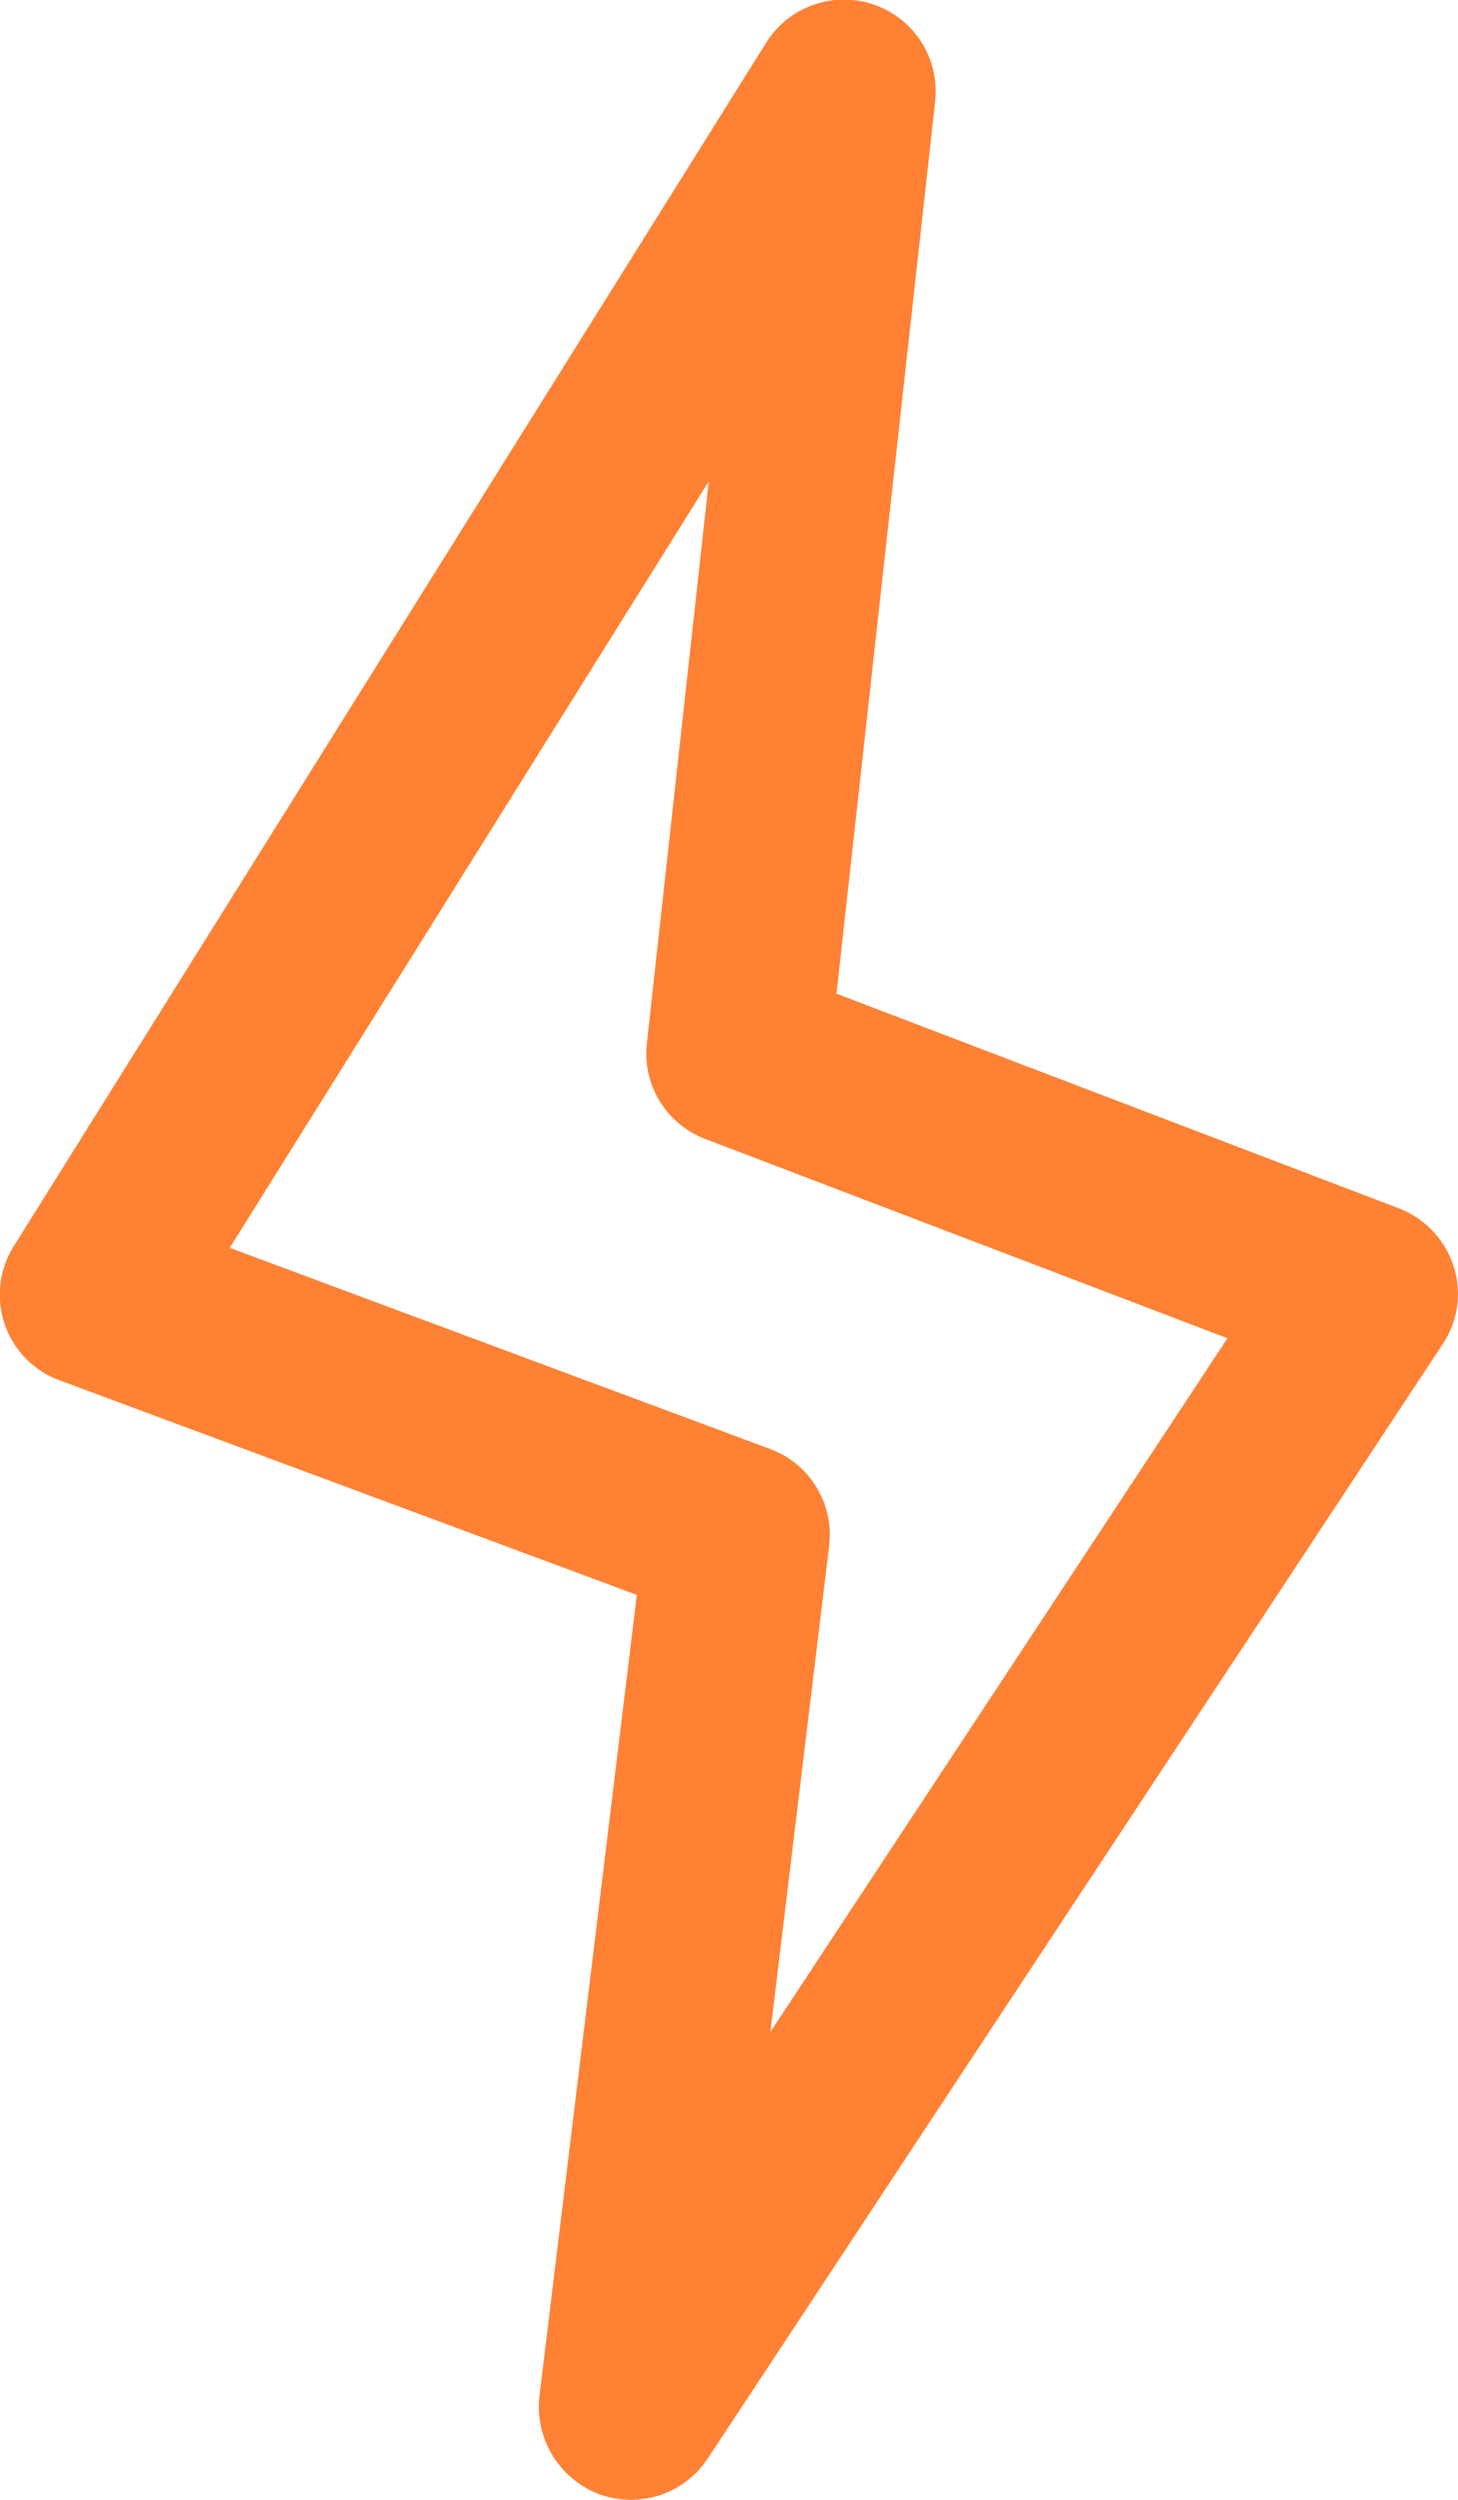 <svg xmlns="http://www.w3.org/2000/svg" width="14" height="24" viewBox="0 0 14 24"><path d="M25.859,35.454a.91.91,0,0,0,.306.053.885.885,0,0,0,.736-.4l7.058-10.7a.867.867,0,0,0,.1-.749.886.886,0,0,0-.524-.55l-5.4-2.061.948-8.571a.881.881,0,0,0-1.625-.556L20.236,23.47a.876.876,0,0,0,.436,1.288l5.546,2.061-.936,7.7A.9.9,0,0,0,25.859,35.454Zm-3.55-11.967,4.6-7.359-.595,5.4a.878.878,0,0,0,.559.913l5.016,1.914L27.5,31.016l.565-4.672a.878.878,0,0,0-.565-.925Z" transform="translate(-20.103 -11.507)" fill="#ff8133"/></svg>